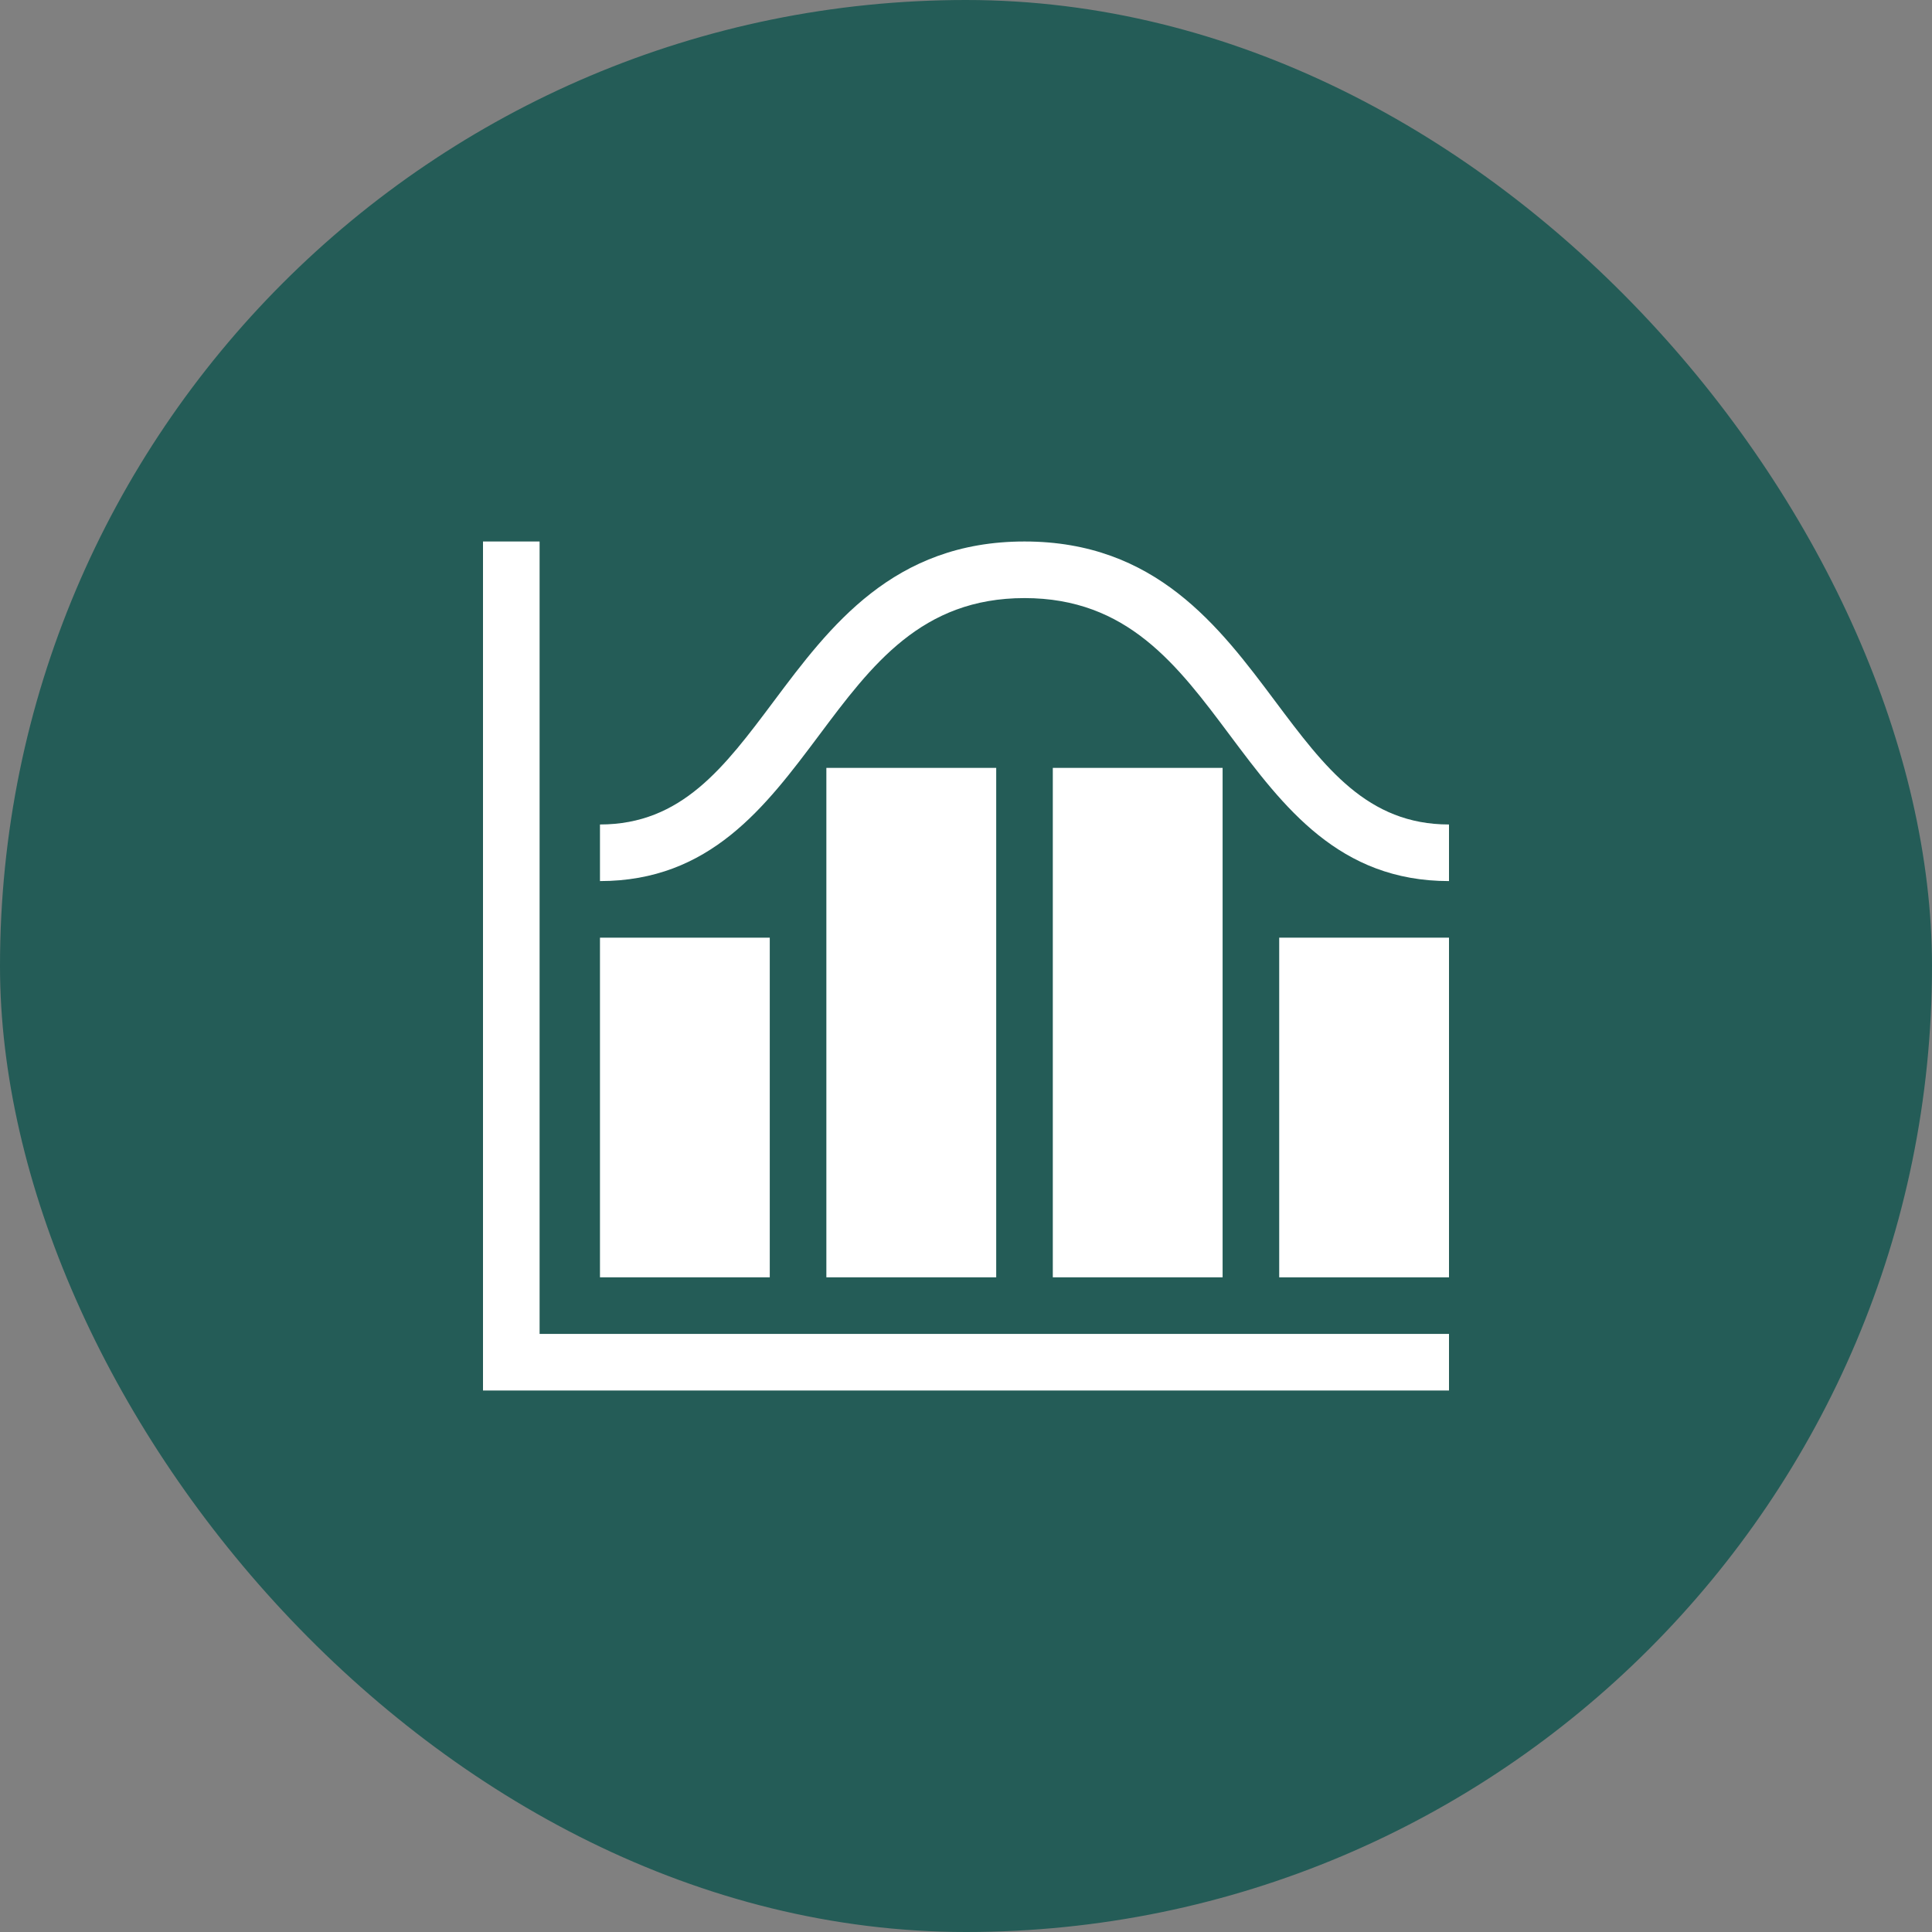 <svg width="44" height="44" viewBox="0 0 44 44" fill="none" xmlns="http://www.w3.org/2000/svg">
<rect x="0" y="0" width="44" height="44" fill="#808080" stroke="none"/>
<rect width="44" height="44" rx="22" fill="#245C57"/>
<path d="M33 30.379V31.668H11V12.332H12.289V30.379H33Z" fill="white"/>
<path d="M29.045 15.975C27.767 14.267 26.319 12.332 23.332 12.332C20.345 12.332 18.897 14.267 17.619 15.975C16.494 17.478 15.522 18.777 13.664 18.777V20.066C16.167 20.066 17.43 18.379 18.652 16.747C19.854 15.139 20.991 13.621 23.332 13.621C25.674 13.621 26.81 15.139 28.012 16.747C29.233 18.379 30.497 20.066 33 20.066V18.777C31.142 18.777 30.17 17.478 29.045 15.975ZM29.133 21.355H33V29.09H29.133V21.355Z" fill="white"/>
<path d="M23.977 17.488H27.844V29.09H23.977V17.488ZM18.82 17.488H22.688V29.09H18.82V17.488ZM13.664 21.355H17.531V29.09H13.664V21.355Z" fill="white"/>
</svg>
